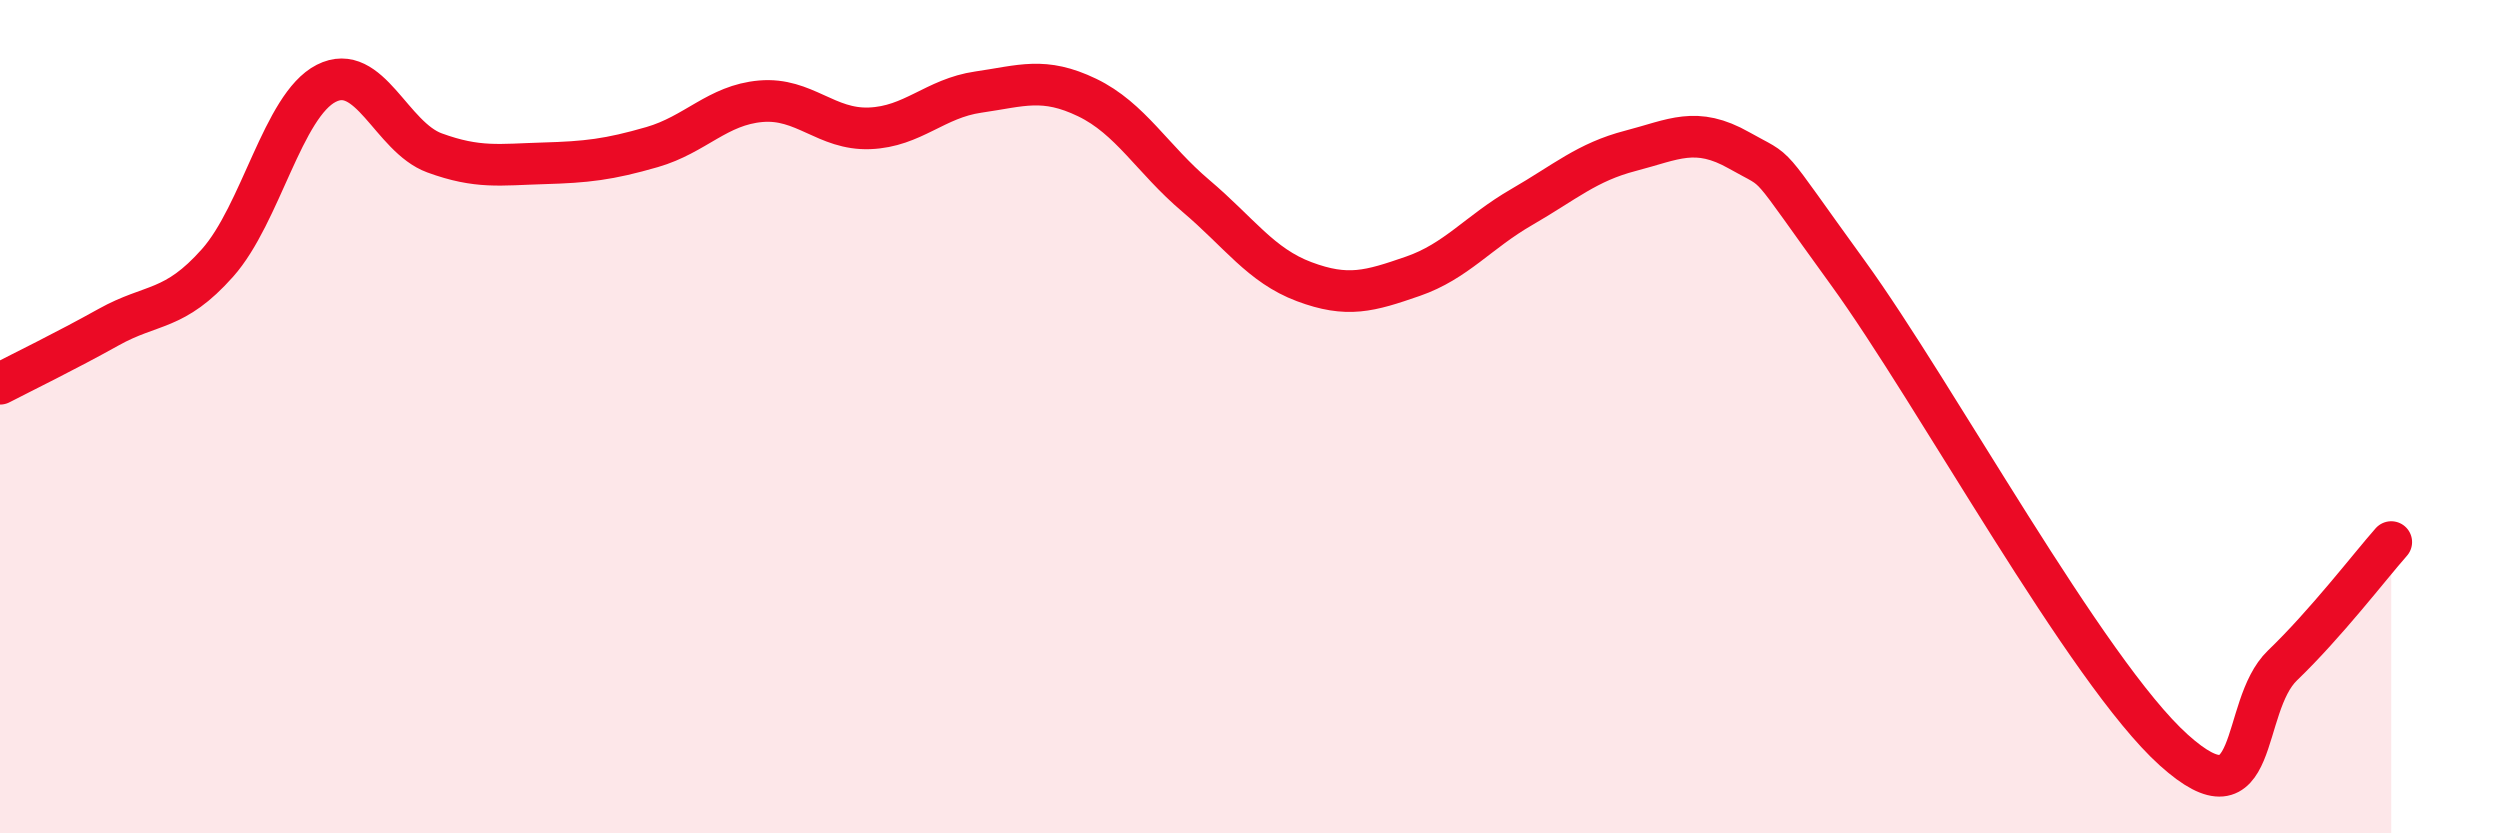 
    <svg width="60" height="20" viewBox="0 0 60 20" xmlns="http://www.w3.org/2000/svg">
      <path
        d="M 0,9.21 C 0.52,8.94 1.57,8.43 2.61,7.85 C 3.65,7.27 4.18,7.48 5.22,6.31 C 6.26,5.14 6.79,2.53 7.83,2 C 8.87,1.47 9.39,3.29 10.43,3.67 C 11.47,4.05 12,3.95 13.04,3.92 C 14.08,3.89 14.61,3.83 15.65,3.53 C 16.69,3.23 17.22,2.52 18.26,2.43 C 19.3,2.34 19.83,3.12 20.87,3.08 C 21.91,3.04 22.44,2.36 23.48,2.21 C 24.52,2.06 25.05,1.84 26.09,2.34 C 27.13,2.84 27.66,3.82 28.7,4.7 C 29.74,5.58 30.26,6.37 31.3,6.76 C 32.34,7.15 32.87,6.99 33.91,6.63 C 34.95,6.27 35.48,5.57 36.52,4.97 C 37.56,4.37 38.09,3.89 39.13,3.62 C 40.17,3.35 40.7,3.02 41.74,3.61 C 42.78,4.2 42.26,3.67 44.35,6.55 C 46.44,9.43 50.08,16.12 52.17,18 C 54.26,19.88 53.74,16.97 54.78,15.97 C 55.82,14.97 56.87,13.6 57.39,13.01L57.39 20L0 20Z"
        fill="#EB0A25"
        opacity="0.1"
        stroke-linecap="round"
        stroke-linejoin="round"
      />
      <path
        d="M 0,9.21 C 0.52,8.94 1.57,8.43 2.61,7.85 C 3.65,7.27 4.18,7.48 5.22,6.31 C 6.26,5.14 6.79,2.53 7.83,2 C 8.87,1.47 9.39,3.29 10.43,3.67 C 11.47,4.05 12,3.95 13.04,3.92 C 14.08,3.89 14.61,3.83 15.65,3.53 C 16.69,3.23 17.22,2.52 18.26,2.43 C 19.3,2.34 19.83,3.12 20.87,3.08 C 21.91,3.04 22.44,2.36 23.48,2.21 C 24.52,2.06 25.05,1.84 26.09,2.34 C 27.13,2.84 27.66,3.82 28.7,4.7 C 29.74,5.58 30.26,6.37 31.3,6.76 C 32.34,7.15 32.87,6.99 33.91,6.63 C 34.95,6.27 35.48,5.57 36.52,4.97 C 37.56,4.37 38.09,3.89 39.13,3.62 C 40.17,3.35 40.7,3.02 41.74,3.61 C 42.78,4.2 42.26,3.67 44.35,6.55 C 46.44,9.43 50.08,16.12 52.17,18 C 54.26,19.88 53.74,16.97 54.78,15.97 C 55.82,14.97 56.87,13.6 57.39,13.01"
        stroke="#EB0A25"
        stroke-width="1"
        fill="none"
        stroke-linecap="round"
        stroke-linejoin="round"
      />
    </svg>
  